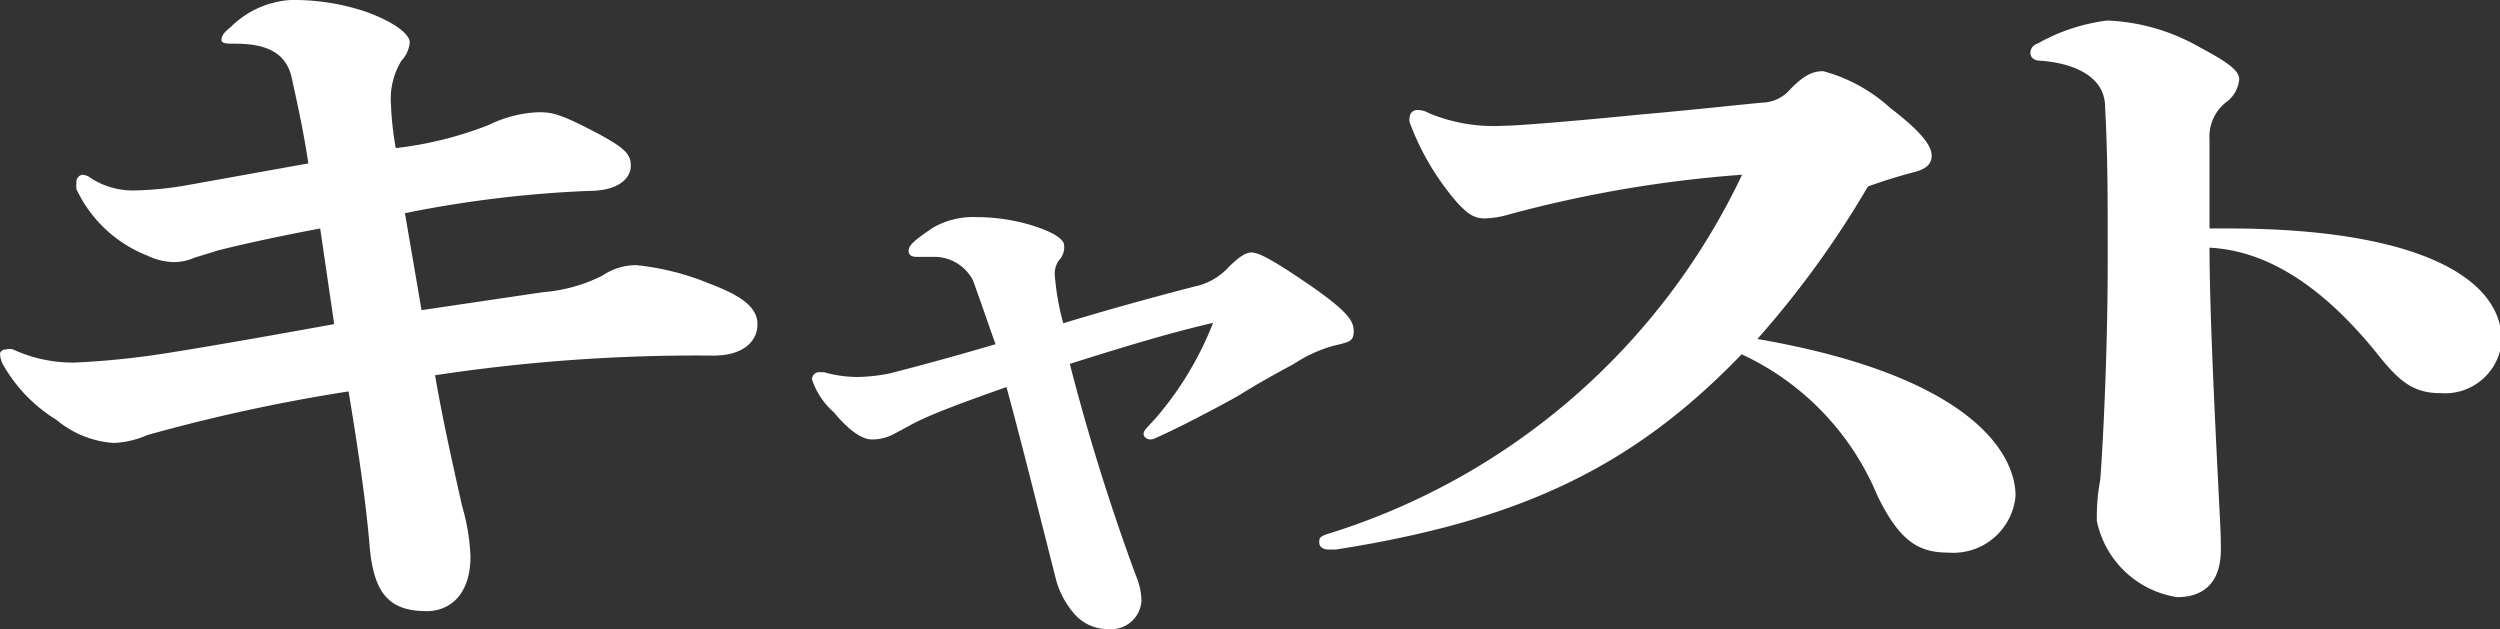 <svg xmlns="http://www.w3.org/2000/svg" viewBox="0 0 57.23 14.4"><rect x="0" y="0" width="57.23" height="14.4" fill="#333333" stroke="none"/><defs><style>.cls-1{fill:#fff;}</style></defs><g id="レイヤー_2" data-name="レイヤー 2"><g id="layout"><path class="cls-1" d="M7.33,5.23c-.74.14-1.57.31-2.33.5l-.55.17A1.2,1.2,0,0,1,4,6a1.45,1.45,0,0,1-.63-.15A3,3,0,0,1,1.75,4.33a.51.51,0,0,1,0-.14A.17.17,0,0,1,1.88,4a.34.34,0,0,1,.19.07,1.76,1.76,0,0,0,1,.29,7.76,7.76,0,0,0,1.21-.12l2.78-.5c-.1-.63-.17-1-.38-1.95C6.55,1.18,6.06,1,5.38,1,5.19,1,5.07,1,5.07.91s.06-.17.21-.29A2.14,2.14,0,0,1,6.65,0,5.19,5.19,0,0,1,8.38.27c.76.28,1,.55,1,.7a.71.71,0,0,1-.19.42,1.67,1.67,0,0,0-.24,1,7.1,7.1,0,0,0,.11,1,8.42,8.42,0,0,0,2.13-.53,2.82,2.82,0,0,1,1.12-.29c.28,0,.44,0,1.23.41s.9.55.9.82-.27.57-.95.57a26.51,26.51,0,0,0-4.22.51L9.65,7.1l2.77-.41a3.68,3.68,0,0,0,1.37-.38,1.37,1.37,0,0,1,.78-.24,6,6,0,0,1,1.69.43c.63.24,1.08.5,1.08.92s-.36.72-1,.72a40.05,40.05,0,0,0-6.38.45c.15.9.41,2.07.62,3a4.75,4.75,0,0,1,.19,1.15c0,.87-.47,1.25-1,1.25-.86,0-1.22-.4-1.31-1.51-.08-.94-.23-2-.48-3.52a39.94,39.94,0,0,0-4.61,1,2.08,2.08,0,0,1-.77.18,2.29,2.29,0,0,1-1.31-.53A3.52,3.52,0,0,1,.06,8.33.6.6,0,0,1,0,8.09.13.13,0,0,1,.13,8,.34.34,0,0,1,.3,8a3.27,3.27,0,0,0,1.41.3,19.15,19.15,0,0,0,1.94-.19c1.1-.17,2.56-.43,4-.69Z"/><path class="cls-1" d="M22.27,6.41a1,1,0,0,0-.91-.53c-.12,0-.27,0-.35,0s-.21,0-.21-.14.18-.27.56-.53a1.86,1.86,0,0,1,1-.24,4.46,4.46,0,0,1,1.2.17c.47.14.8.31.8.48a.43.43,0,0,1-.12.34.53.53,0,0,0-.09.38,5.83,5.83,0,0,0,.19,1.06c.95-.29,2-.58,3-.84a1.46,1.46,0,0,0,.8-.46c.21-.2.36-.32.51-.32s.44.13,1.41.8c.75.53.93.75.93,1s-.12.25-.48.34a3.23,3.23,0,0,0-.89.41c-.5.27-.84.46-1.29.74-.63.35-1.37.73-1.75.9-.15.07-.19.09-.25.09s-.15-.05-.15-.12,0-.07.27-.36a7.53,7.53,0,0,0,1.32-2.19c-.81.19-1.67.43-3.28.94A50.12,50.12,0,0,0,26,13.17a1.54,1.54,0,0,1,.13.58.69.69,0,0,1-.76.65,1,1,0,0,1-.77-.34,2,2,0,0,1-.42-.77c-.46-1.81-.8-3.18-1.14-4.43-.93.33-1.56.56-2,.77-.19.09-.39.21-.55.29a1.05,1.05,0,0,1-.53.14c-.23,0-.53-.21-.87-.62a1.73,1.73,0,0,1-.5-.75.16.16,0,0,1,.17-.17l.1,0a2.82,2.82,0,0,0,.78.11,4.05,4.05,0,0,0,.72-.08c.86-.22,1.61-.43,2.43-.67C22.59,7.32,22.4,6.76,22.27,6.41Z"/><path class="cls-1" d="M34.54,4.91A2.13,2.13,0,0,1,34,5c-.24,0-.38-.08-.64-.36a5.94,5.94,0,0,1-1.09-1.84.26.26,0,0,1,0-.11.17.17,0,0,1,.19-.17.5.5,0,0,1,.25.07,3.86,3.86,0,0,0,1.69.29c.34,0,1.77-.12,3.17-.26.92-.08,1.75-.17,2.76-.27a.87.87,0,0,0,.59-.24c.38-.41.59-.48.82-.48a3.72,3.72,0,0,1,1.53.84c.76.58.95.89.95,1.09s-.13.31-.4.38-.68.19-1.06.33a21.91,21.91,0,0,1-2.53,3.49c4.91.85,5.91,2.63,5.91,3.59a1.43,1.43,0,0,1-1.54,1.3c-.68,0-1.12-.26-1.63-1.32a6.18,6.18,0,0,0-3.1-3.22c-2.45,2.54-5,3.8-9.29,4.47l-.17,0c-.13,0-.21-.07-.21-.16s0-.13.17-.19A15.6,15.6,0,0,0,39.88,4,28.22,28.22,0,0,0,34.54,4.91Z"/><path class="cls-1" d="M51,5.23c4.23,0,6.27,1.08,6.27,2.57A1.3,1.3,0,0,1,55.88,9c-.57,0-.9-.2-1.41-.84-1.42-1.78-2.72-2.43-3.89-2.49,0,1.62.17,4.8.21,5.62s.05.91.05,1.29c0,.85-.49,1.09-1,1.09A2.22,2.22,0,0,1,48,11.92c0-.19,0-.53.08-.94.09-1.25.17-3.25.17-5,0-1.54,0-2.4-.06-3.53,0-.67-.66-1-1.48-1.06-.15,0-.23-.08-.23-.17A.22.22,0,0,1,46.64,1a4.32,4.32,0,0,1,1.6-.53,4.62,4.62,0,0,1,2.13.62c.68.36.89.54.89.73a.73.73,0,0,1-.3.52,1,1,0,0,0-.38.85c0,.24,0,.58,0,.94V5.23Z"/></g></g></svg>
